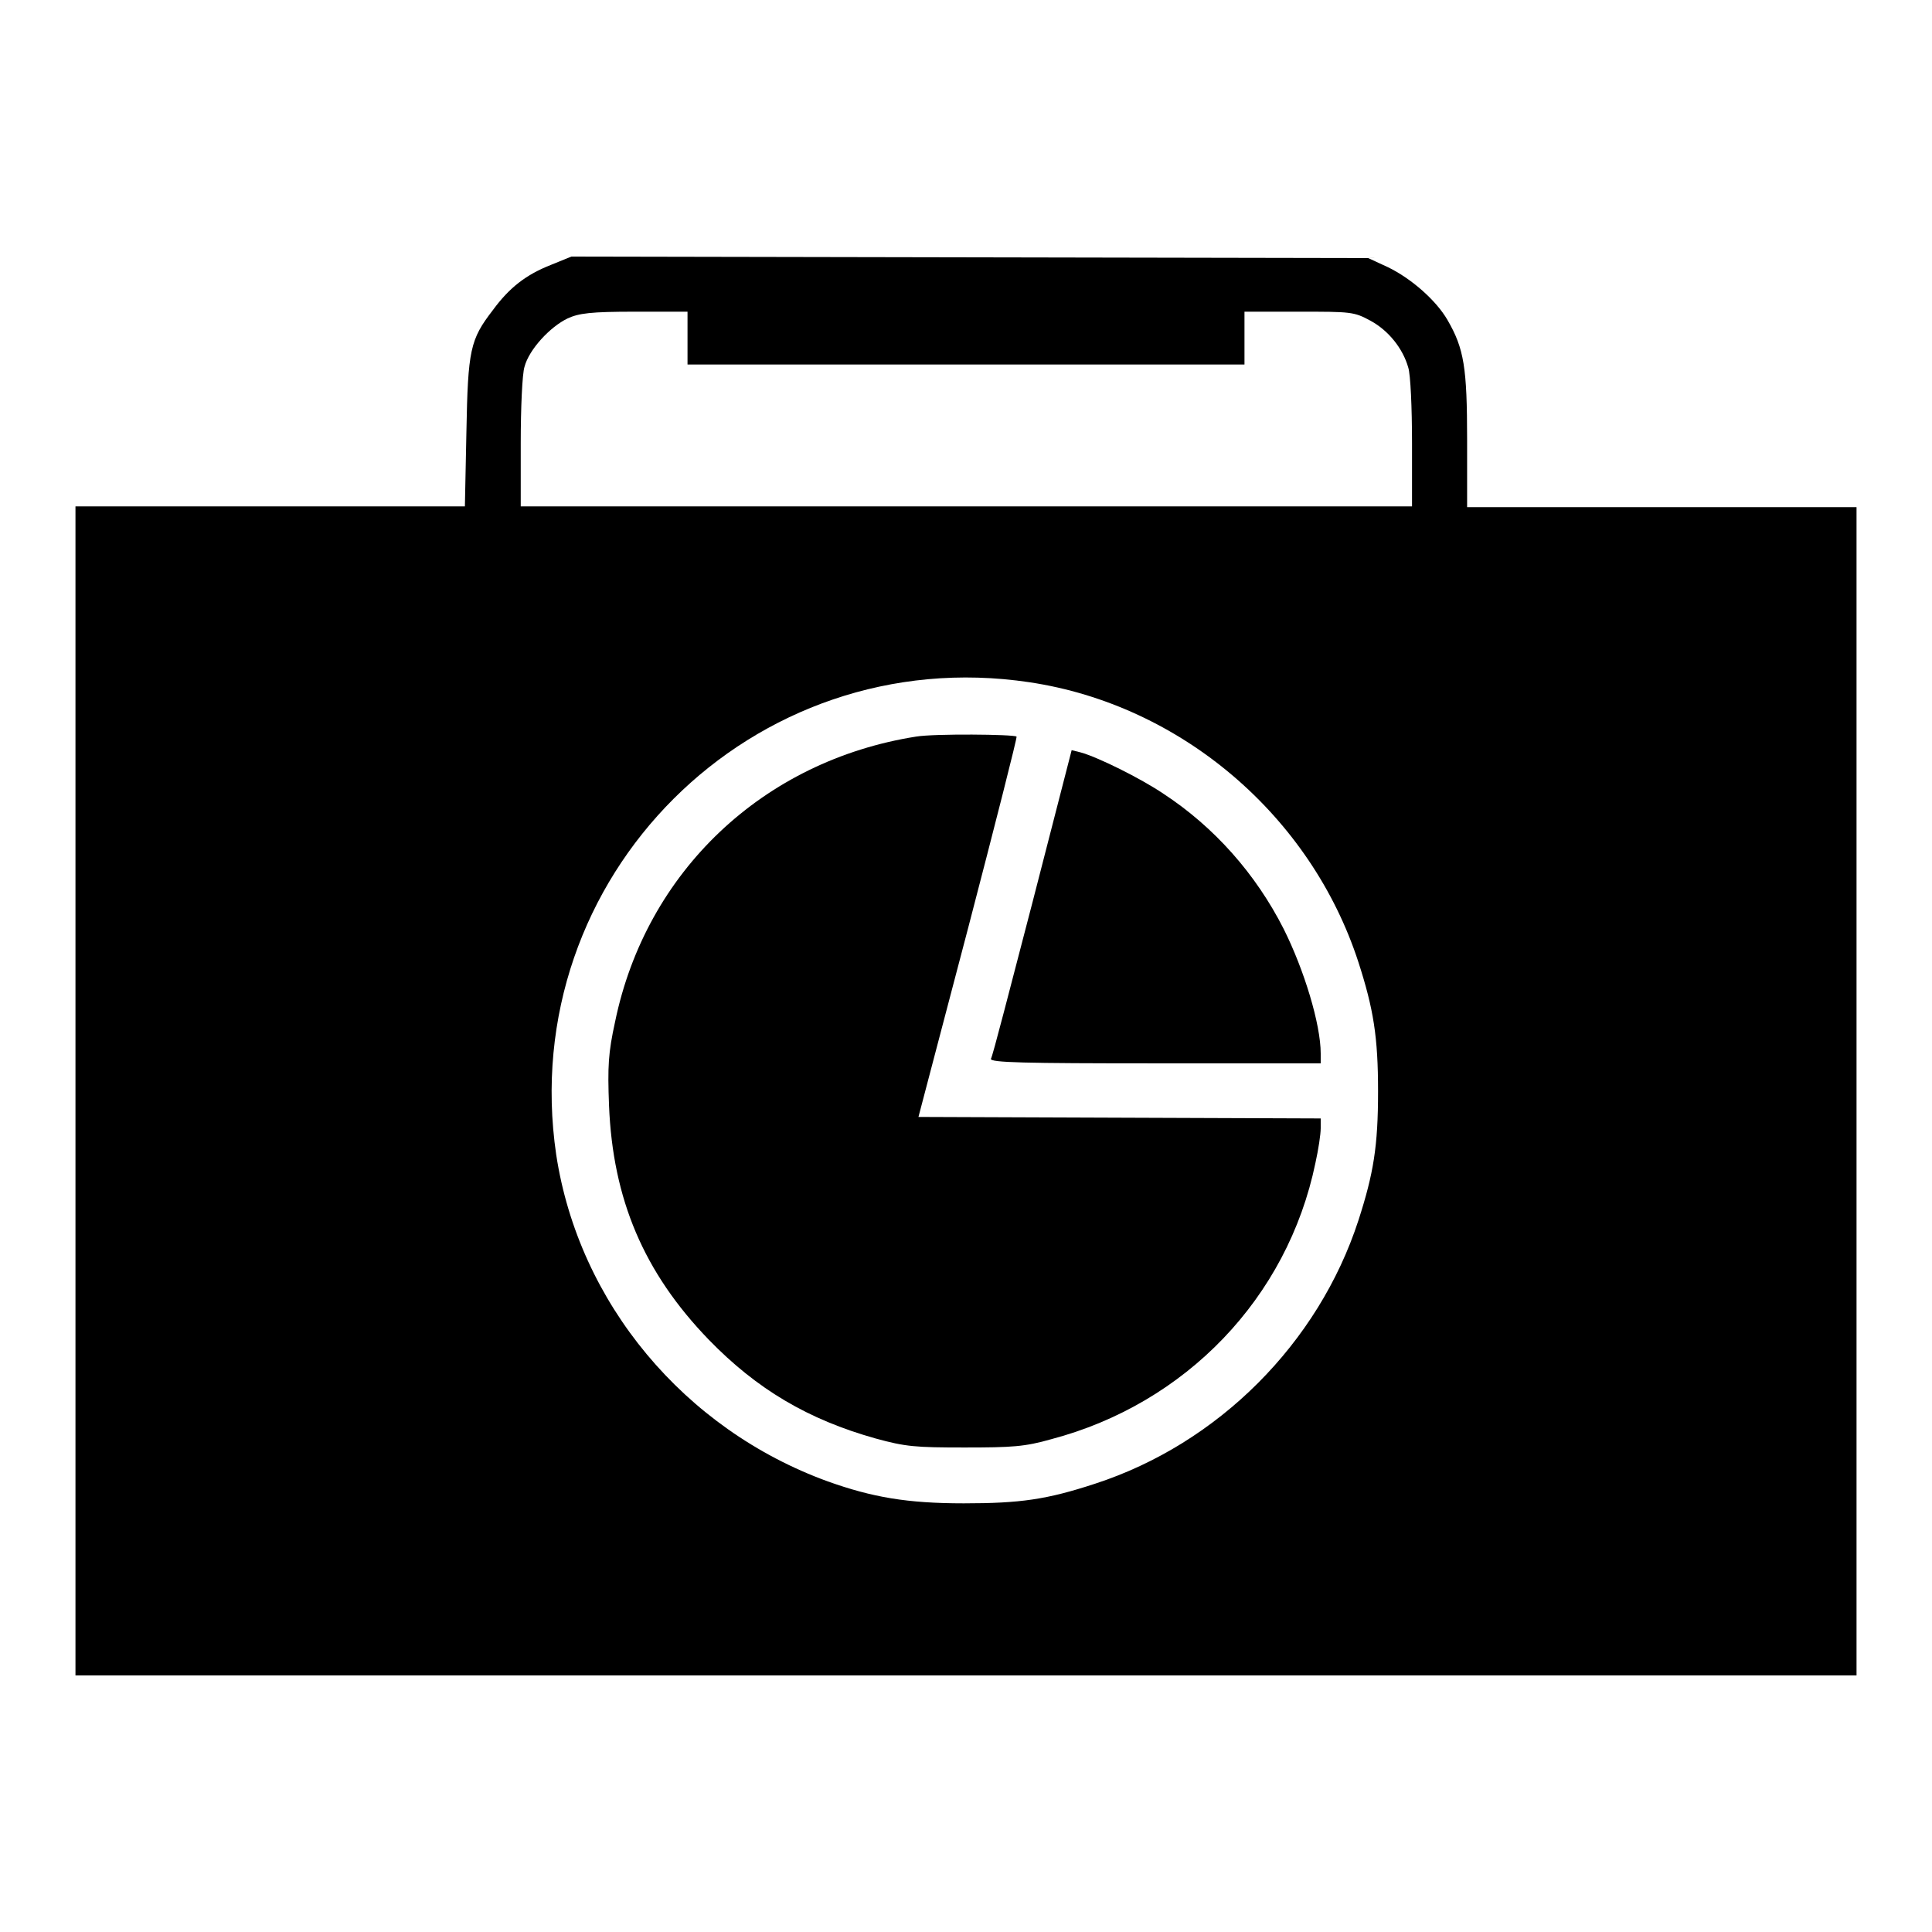 <?xml version="1.0" encoding="utf-8"?>
<!-- Svg Vector Icons : http://www.onlinewebfonts.com/icon -->
<!DOCTYPE svg PUBLIC "-//W3C//DTD SVG 1.1//EN" "http://www.w3.org/Graphics/SVG/1.1/DTD/svg11.dtd">
<svg version="1.1" xmlns="http://www.w3.org/2000/svg" xmlns:xlink="http://www.w3.org/1999/xlink" x="0px" y="0px" viewBox="0 0 256 256" enable-background="new 0 0 256 256" xml:space="preserve">
<g><g><g><path fill="#000000" d="M73,35.1c-3.3,1.3-5.5,3-7.7,6c-3,3.9-3.3,5.2-3.5,16.2l-0.2,9.8H35.8H10v77.4V222h118h118v-77.4V67.2h-25.8h-25.8v-8.9c0-9.6-0.4-12.1-2.6-15.9c-1.5-2.6-4.8-5.5-7.9-7l-2.6-1.2l-52.8-0.1L75.7,34L73,35.1z M91.1,44.8v3.5H128h36.9v-3.5v-3.5h7.2c6.9,0,7.3,0,9.5,1.2c2.4,1.3,4.3,3.7,5,6.2c0.3,0.9,0.5,5.3,0.5,10v8.4h-59H69v-8.4c0-4.6,0.2-9.2,0.5-10.1c0.6-2.3,3.4-5.3,5.7-6.4c1.5-0.7,3.1-0.9,8.9-0.9h7V44.8z M136.4,90.4c20.1,3,37.3,17.7,43.6,37.1c2,6.2,2.6,9.9,2.6,17.1c0,7.3-0.6,10.9-2.6,17.1c-5.3,16.3-18.6,29.6-34.9,34.9c-6.4,2.1-9.9,2.6-17.4,2.6c-7.5,0-12.1-0.8-18-2.9c-19-6.9-33-23.6-36-43.3C68.3,116.2,99.7,84.9,136.4,90.4z"/><path fill="#000000" d="M121.4,97.6c-20.3,3.2-35.8,17.9-39.9,37.8c-0.9,4.1-1,5.9-0.8,11.1c0.5,12.4,4.6,22.1,13.2,31c6.4,6.6,13.2,10.6,22.1,13.1c4,1.1,5.3,1.2,11.8,1.2c6.3,0,8-0.1,11.5-1.1c17.8-4.7,31.3-18.7,35-36.6c0.4-1.8,0.7-3.8,0.7-4.6v-1.3l-26.7-0.1l-26.6-0.1l6.6-25.1c3.6-13.8,6.5-25.2,6.4-25.3C134.3,97.3,123.8,97.2,121.4,97.6z"/><path fill="#000000" d="M136.8,119.6c-2.9,11.1-5.3,20.5-5.5,20.7c-0.1,0.5,4.4,0.6,21.8,0.6H175v-1.3c0-3.9-2.2-11.1-4.9-16.5c-3.7-7.3-9.2-13.5-15.9-17.9c-3.1-2.1-8.8-4.9-11-5.5l-1.2-0.3L136.8,119.6z"/></g></g></g>
</svg>
